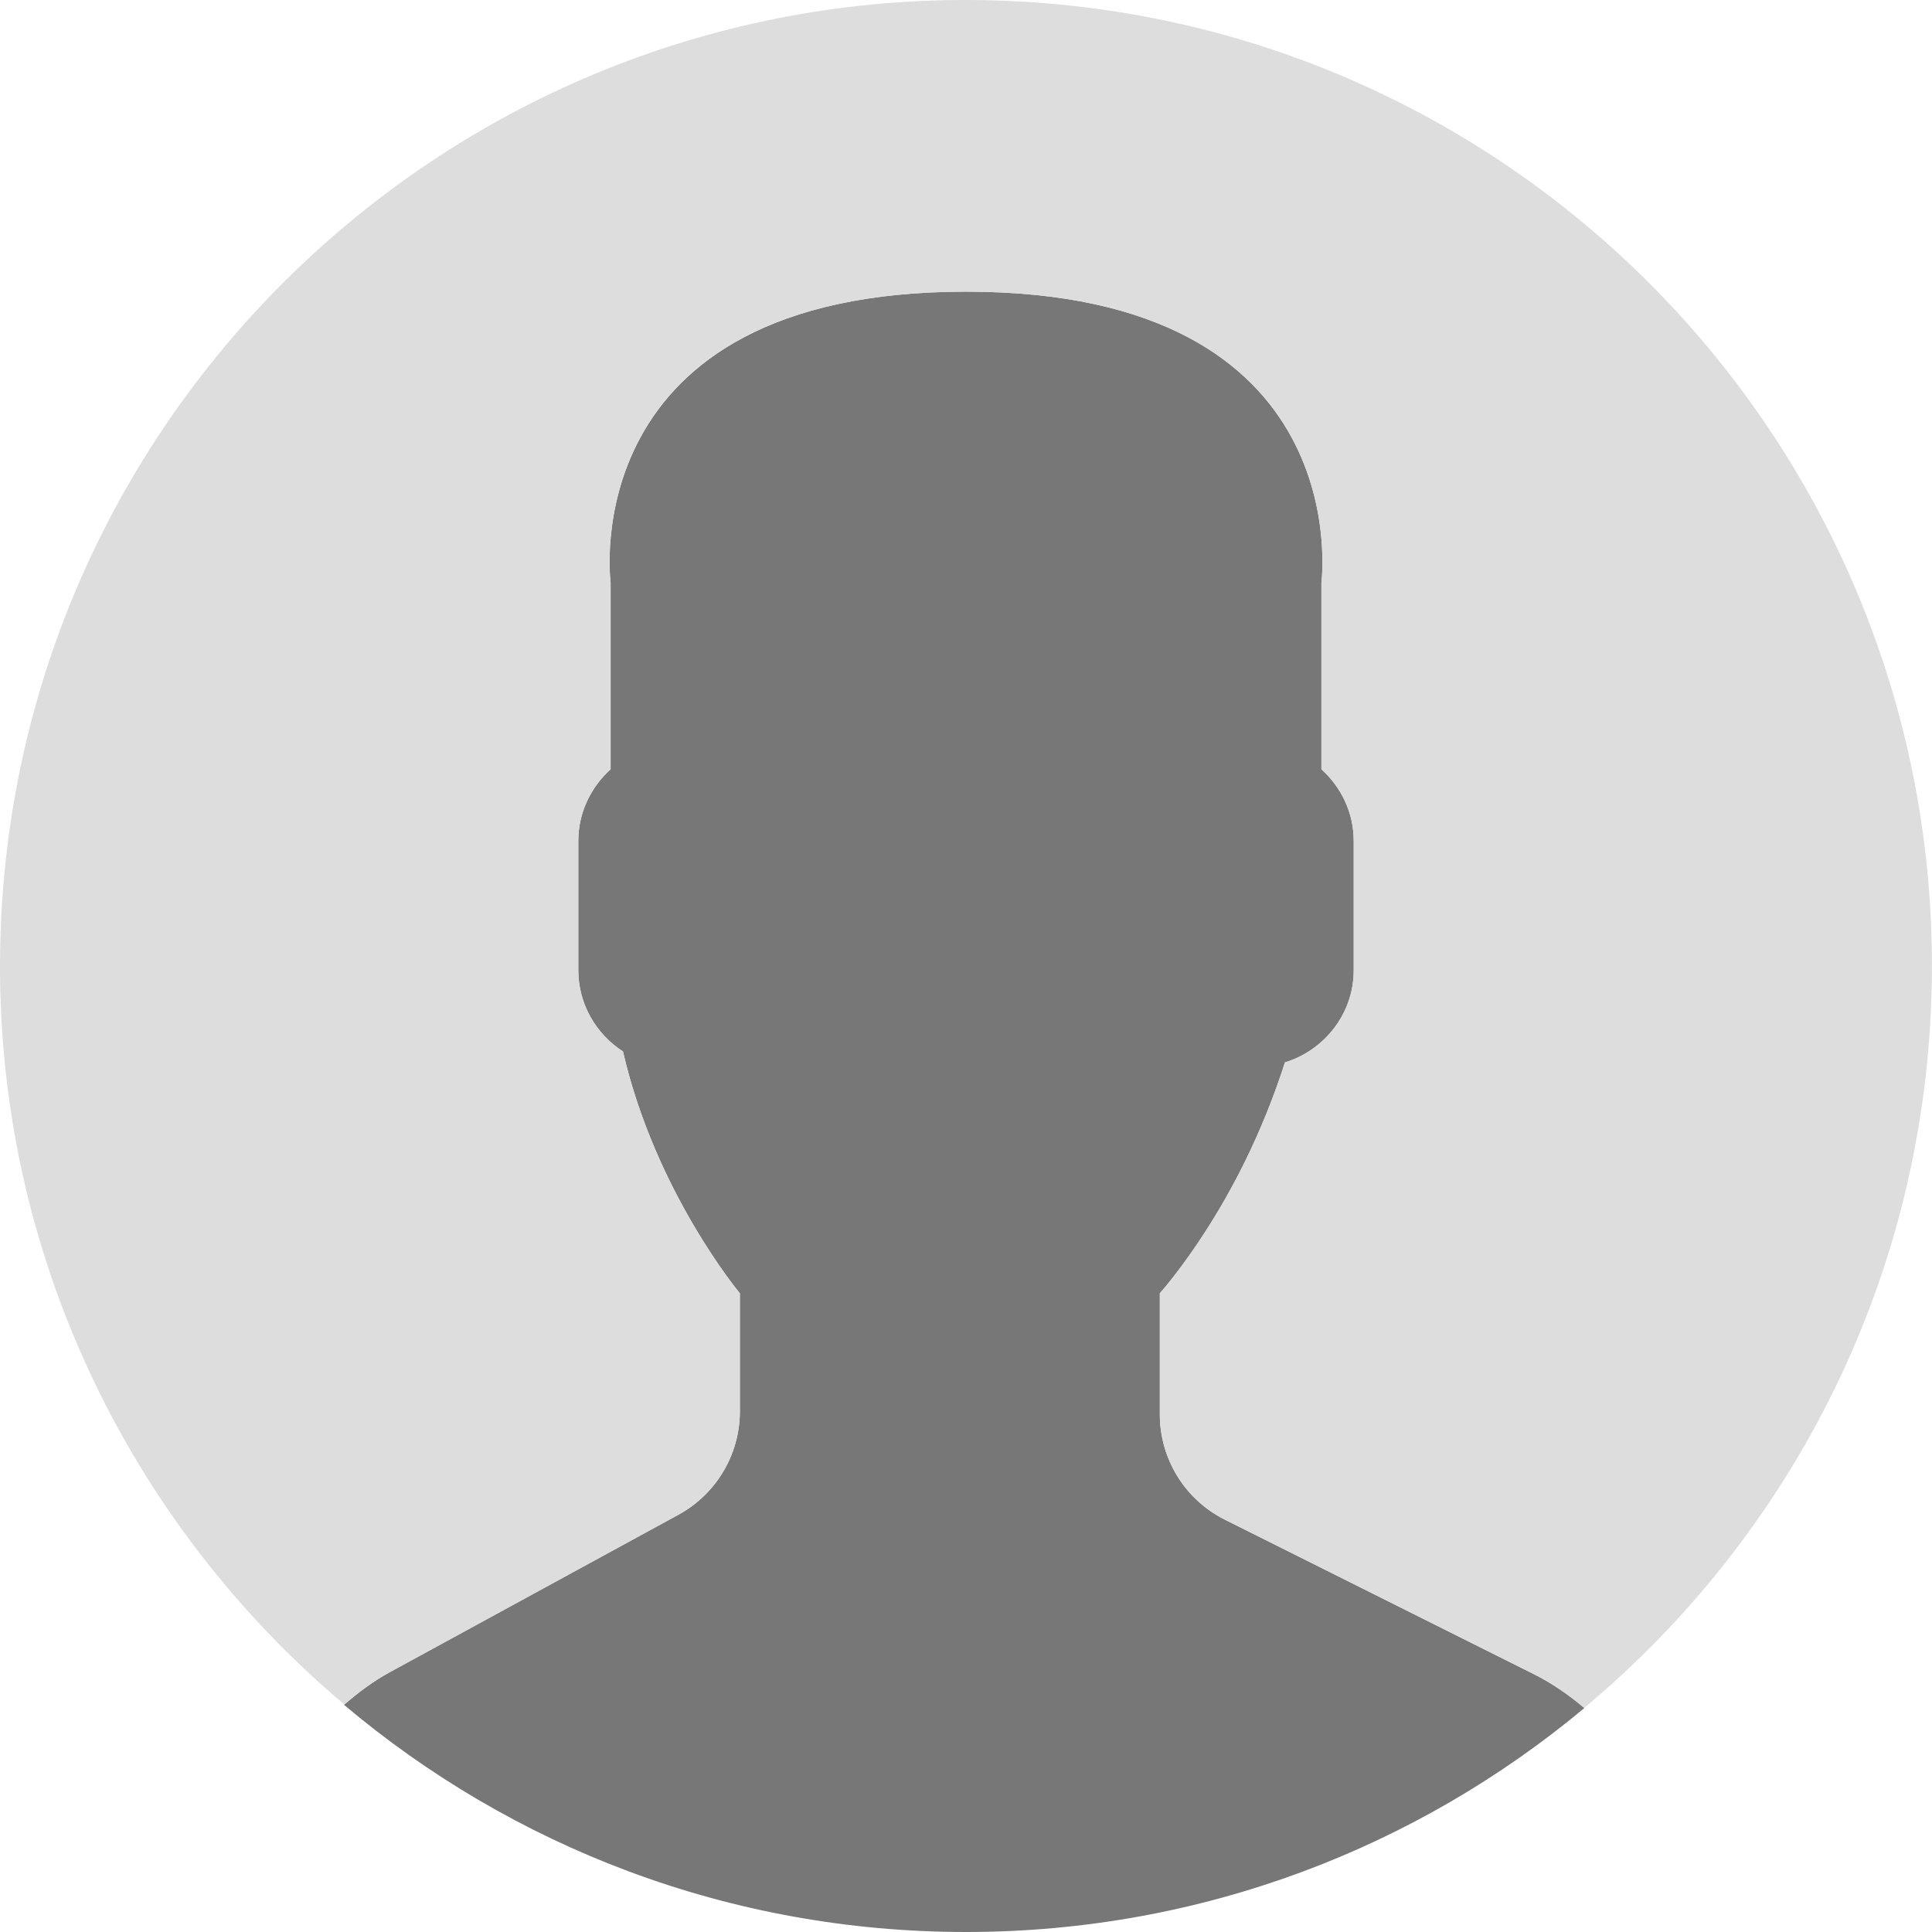 <?xml version="1.0" encoding="UTF-8"?>
<svg width="53px" height="53px" viewBox="0 0 53 53" version="1.1" xmlns="http://www.w3.org/2000/svg" xmlns:xlink="http://www.w3.org/1999/xlink">
    <!-- Generator: Sketch 50.2 (55047) - http://www.bohemiancoding.com/sketch -->
    <title>default-avatar</title>

    <defs></defs>
    <g id="Page-1" stroke="none" stroke-width="1" fill="none" fill-rule="evenodd">
        <g id="default-avatar" fill-rule="nonzero">
            <path d="M18.613,41.552 C18.613,41.552 15.977,42.99 10.706,45.865 C10.242,46.118 9.825,46.429 9.437,46.768 C14.047,50.655 19.998,53 26.5,53 C32.954,53 38.867,50.69 43.464,46.856 C43.04,46.498 42.58,46.176 42.07,45.922 L33.603,41.689 C32.509,41.142 31.818,40.024 31.818,38.801 L31.818,35.479 C32.056,35.208 32.328,34.86 32.619,34.449 C33.773,32.819 34.646,31.026 35.251,29.145 C36.337,28.81 37.137,27.807 37.137,26.615 L37.137,23.069 C37.137,22.289 36.79,21.592 36.251,21.104 L36.251,15.978 C36.251,15.978 37.304,8.001 26.501,8.001 C15.698,8.001 16.751,15.978 16.751,15.978 L16.751,21.104 C16.211,21.592 15.865,22.289 15.865,23.069 L15.865,26.615 C15.865,27.549 16.356,28.371 17.091,28.846 C17.977,32.703 20.297,35.479 20.297,35.479 L20.297,38.719 C20.296,39.899 19.65,40.986 18.613,41.552 Z" id="Shape" fill="#777777"></path>
            <path d="M26.953,0.004 C12.32,-0.246 0.254,11.414 0.004,26.047 C-0.138,34.344 3.56,41.801 9.448,46.76 C9.833,46.424 10.246,46.116 10.705,45.866 L18.612,41.553 C19.649,40.987 20.295,39.9 20.295,38.718 L20.295,35.478 C20.295,35.478 17.974,32.702 17.089,28.845 C16.355,28.37 15.863,27.549 15.863,26.614 L15.863,23.068 C15.863,22.288 16.21,21.591 16.749,21.103 L16.749,15.977 C16.749,15.977 15.696,8 26.499,8 C37.302,8 36.249,15.977 36.249,15.977 L36.249,21.103 C36.789,21.591 37.135,22.288 37.135,23.068 L37.135,26.614 C37.135,27.806 36.335,28.809 35.249,29.144 C34.644,31.025 33.771,32.818 32.617,34.448 C32.326,34.859 32.054,35.207 31.816,35.478 L31.816,38.8 C31.816,40.023 32.507,41.142 33.601,41.688 L42.068,45.921 C42.576,46.175 43.035,46.496 43.458,46.853 C49.168,42.091 52.857,34.971 52.994,26.953 C53.246,12.32 41.587,0.254 26.953,0.004 Z" id="Shape" fill="#DDDDDD"></path>
        </g>
    </g>
</svg>